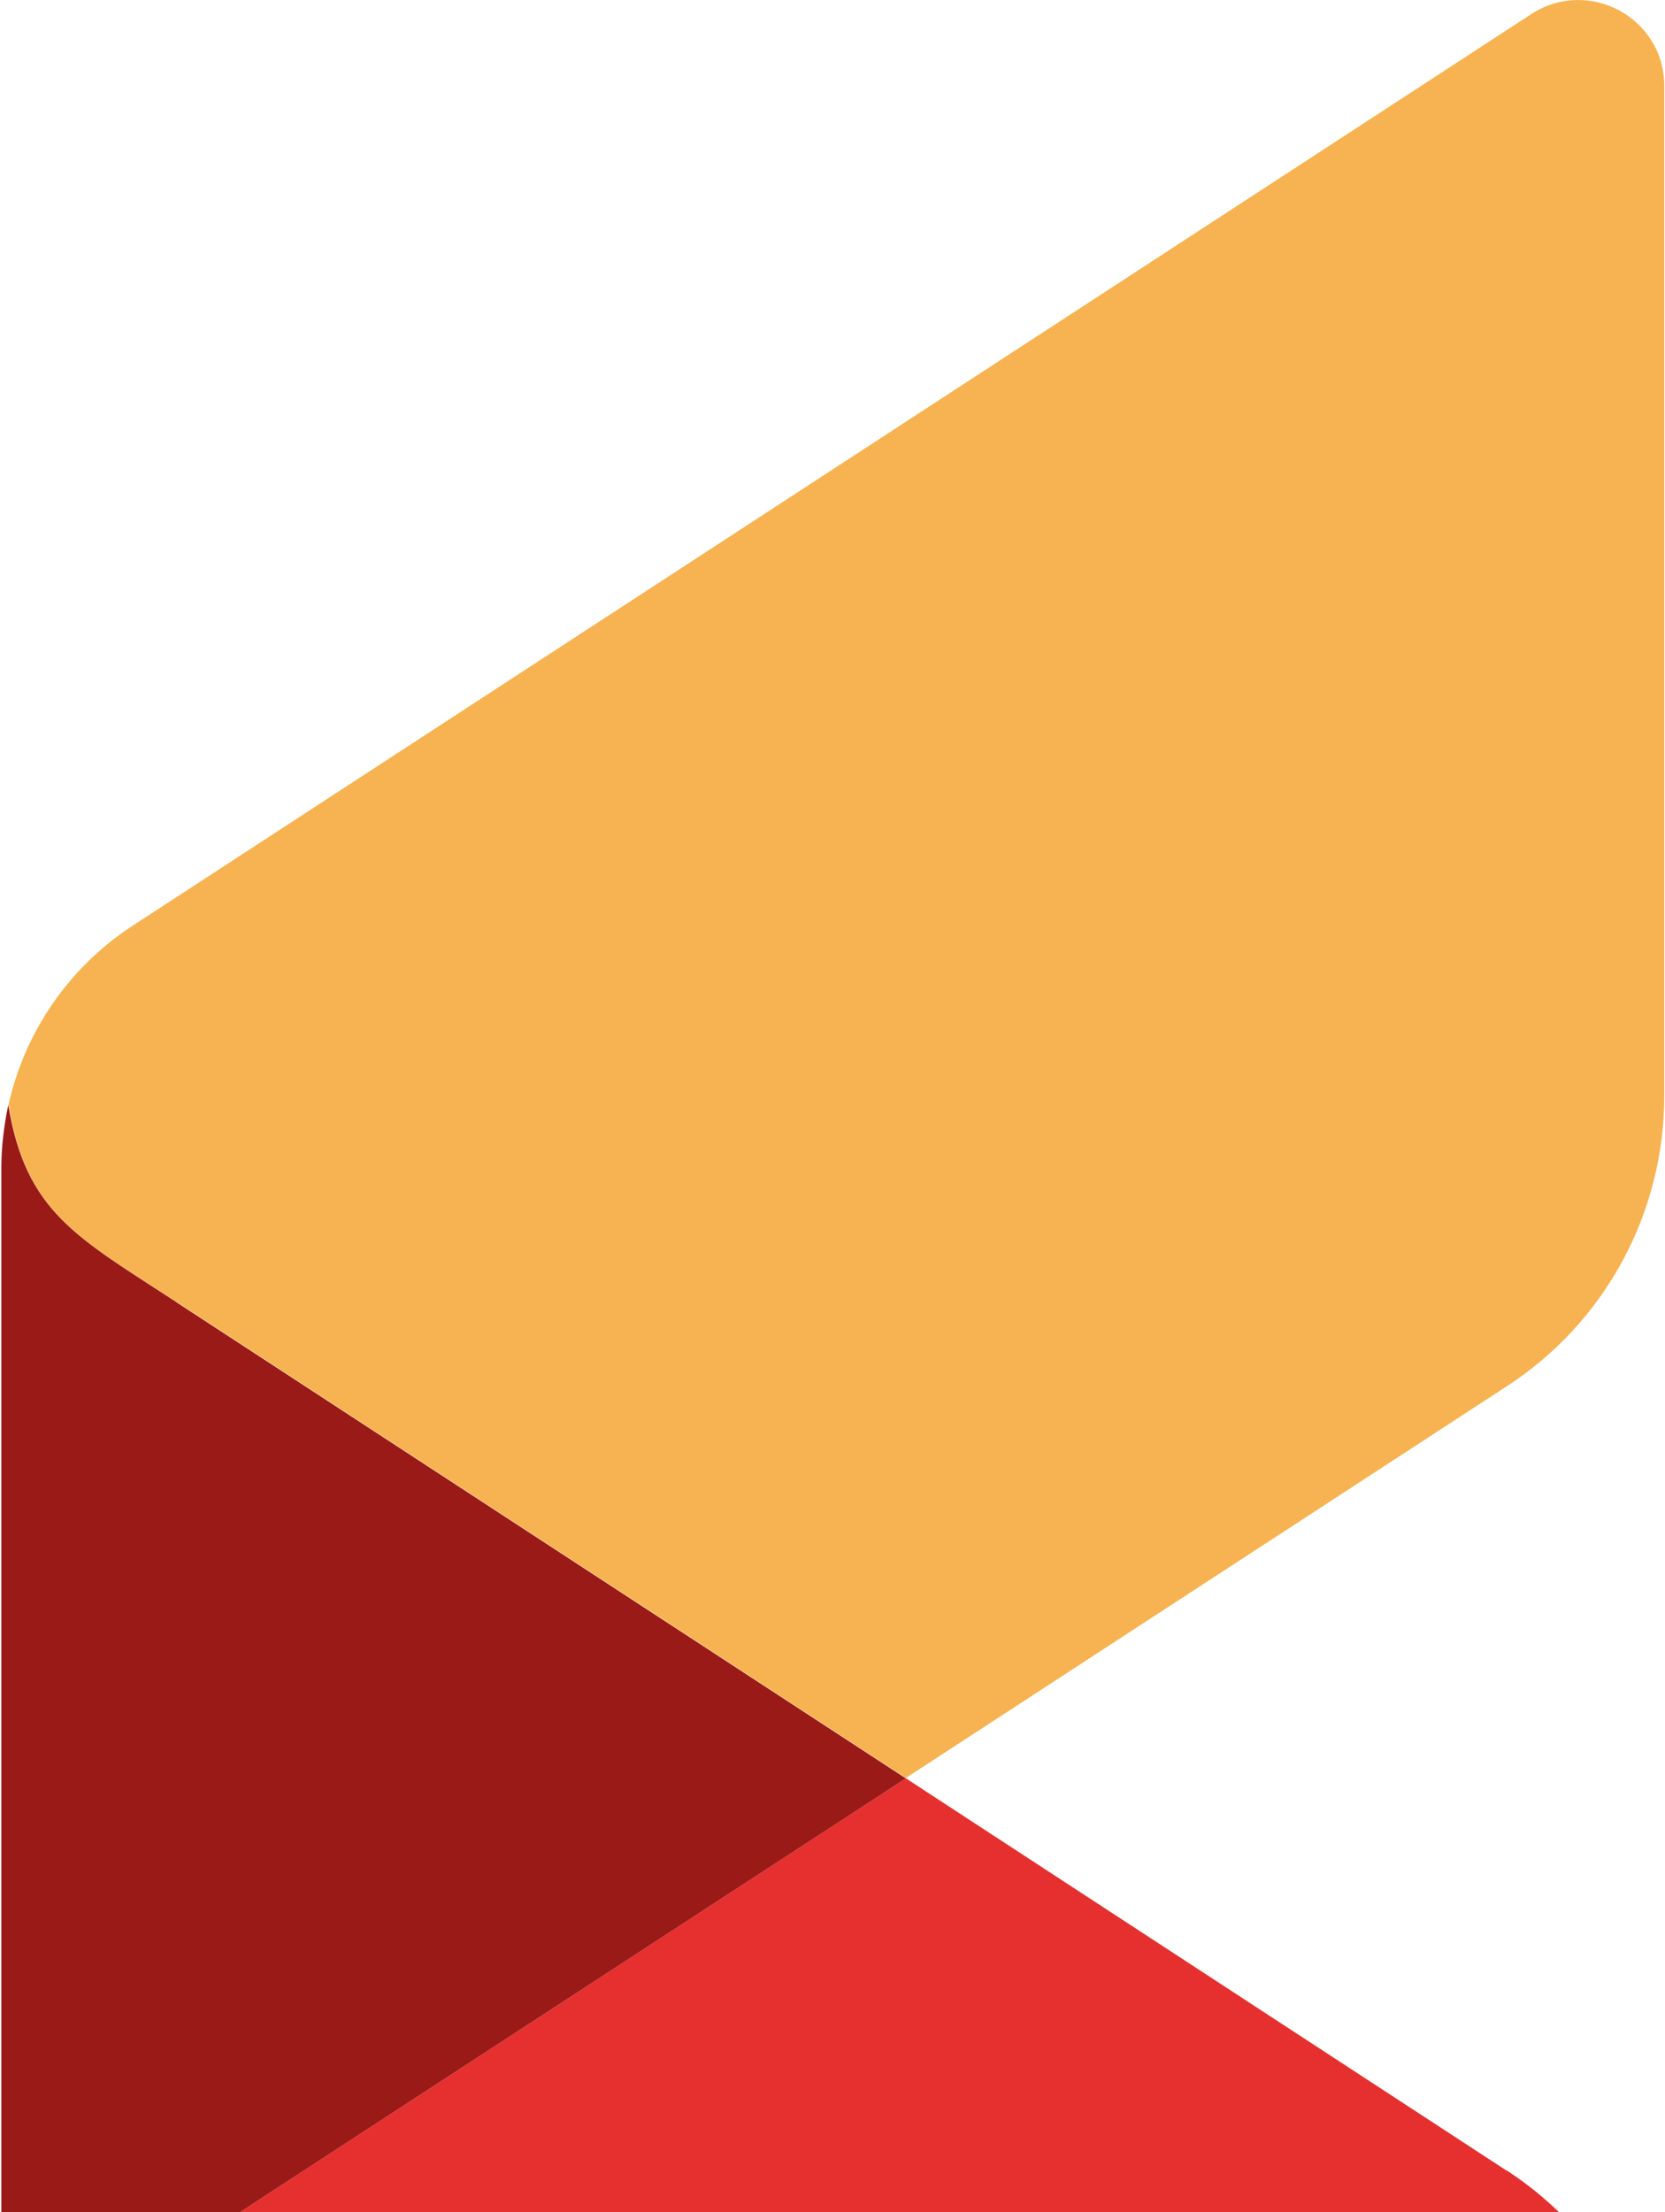 <?xml version="1.0" encoding="UTF-8"?>
<svg id="Calque_1" xmlns="http://www.w3.org/2000/svg" viewBox="0 0 323 429">
  <defs>
    <style>
      .cls-1 {
        fill: #e63030;
      }

      .cls-2 {
        fill: #f7b351;
      }

      .cls-3 {
        fill: #9a1a18;
      }
    </style>
  </defs>
  <path class="cls-2" d="M1.62,214.37c3.13-14.17,11.68-26.77,24.14-34.88L297.08,2.72c11.11-7.19,25.78.71,25.78,13.95v195.84c0,22.71-11.46,43.92-30.55,56.31l-116.58,75.96L34.23,252.45c-19.23-12.53-29.2-17.37-32.54-38.16l-.07.07Z"/>
  <path class="cls-1" d="M292.31,420.89c19.01,12.39,30.55,33.6,30.55,56.31v195.84c0,13.24-14.67,21.14-25.78,13.95L25.76,510.23c-15.95-10.39-25.49-28.05-25.49-47.06v-4.06l175.47-114.26,116.58,76.1v-.07Z"/>
  <path class="cls-3" d="M34.23,252.53l141.5,92.33L.26,459.12v-232.58c0-4.13.5-8.26,1.35-12.25,3.42,20.79,13.32,25.63,32.54,38.16l.07.07Z"/>
</svg>